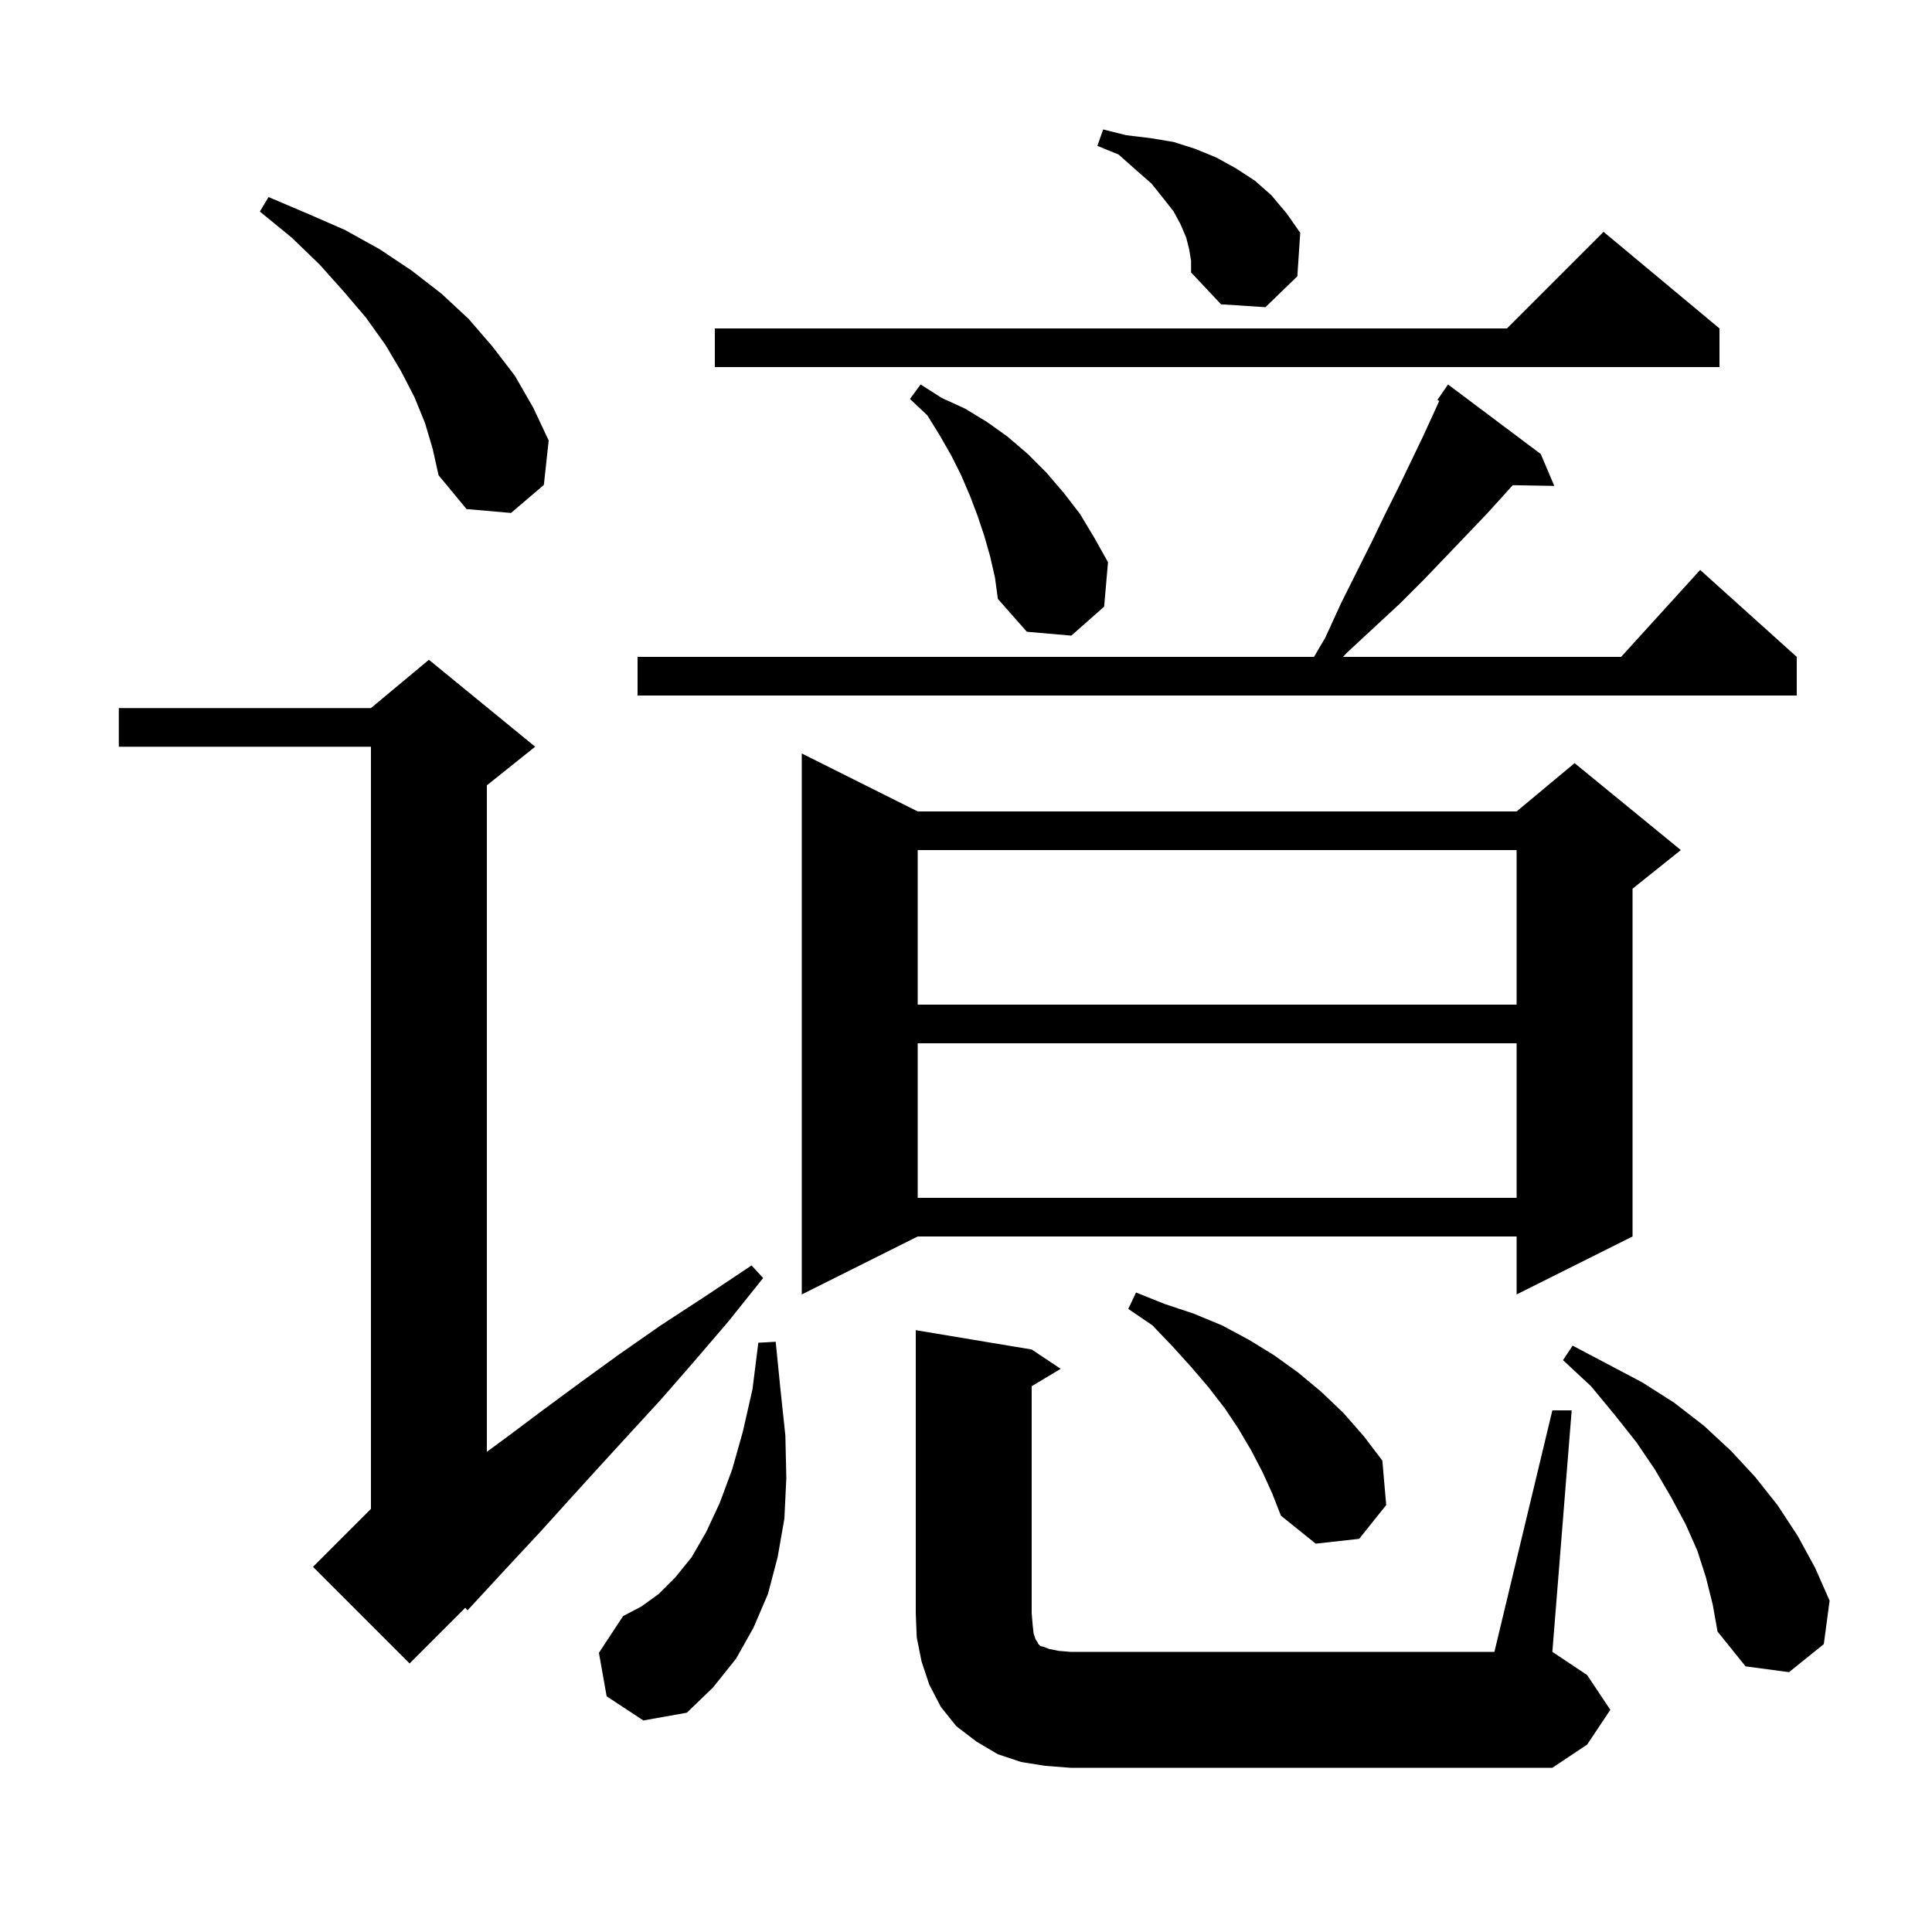 <svg xmlns="http://www.w3.org/2000/svg" xmlns:xlink="http://www.w3.org/1999/xlink" version="1.1" baseProfile="full" viewBox="0 0 200 200" width="200" height="200"><g fill="currentColor"><path d="M 108.2 182.8 L 105.7 182.4 L 103.3 181.6 L 101.1 180.3 L 99.0 178.7 L 97.4 176.7 L 96.2 174.4 L 95.4 172.0 L 94.9 169.5 L 94.8 167.0 L 94.8 137.7 L 106.8 139.7 L 109.8 141.7 L 106.8 143.5 L 106.8 167.0 L 106.9 168.2 L 107.0 169.1 L 107.2 169.7 L 107.4 170.0 L 107.5 170.2 L 107.7 170.4 L 108.1 170.5 L 108.6 170.7 L 109.6 170.9 L 110.8 171.0 L 154.7 171.0 L 160.7 146.0 L 162.7 146.0 L 160.7 171.0 L 164.3 173.4 L 166.7 177.0 L 164.3 180.6 L 160.7 183.0 L 110.8 183.0 Z M 62.8 175.6 L 62.0 171.1 L 64.5 167.3 L 66.4 166.3 L 68.2 165.0 L 69.9 163.3 L 71.6 161.2 L 73.1 158.6 L 74.5 155.6 L 75.8 152.1 L 76.9 148.2 L 77.9 143.8 L 78.5 139.0 L 80.3 138.9 L 80.8 143.9 L 81.3 148.6 L 81.4 153.0 L 81.2 157.2 L 80.5 161.2 L 79.5 165.0 L 78.0 168.5 L 76.2 171.7 L 73.8 174.7 L 71.1 177.3 L 66.6 178.1 Z M 176.6 163.3 L 175.7 160.5 L 174.5 157.8 L 173.0 155.0 L 171.3 152.1 L 169.4 149.3 L 167.1 146.4 L 164.7 143.5 L 161.8 140.8 L 162.8 139.3 L 170.0 143.1 L 173.3 145.2 L 176.4 147.6 L 179.2 150.2 L 181.7 152.9 L 184.0 155.8 L 186.1 159.0 L 187.9 162.3 L 189.4 165.7 L 188.8 170.2 L 185.2 173.1 L 180.7 172.5 L 177.8 168.9 L 177.3 166.1 Z M 55.4 77.3 L 50.4 81.3 L 50.4 150.291 L 52.7 148.6 L 56.3 145.9 L 60.1 143.1 L 64.1 140.2 L 68.4 137.2 L 73.0 134.2 L 77.8 131.0 L 79.0 132.3 L 75.4 136.8 L 71.8 141.0 L 68.4 144.9 L 65.0 148.6 L 61.8 152.1 L 58.8 155.4 L 56.0 158.5 L 53.3 161.4 L 50.8 164.1 L 48.4 166.7 L 48.165 166.435 L 42.4 172.2 L 32.4 162.2 L 38.4 156.2 L 38.4 77.3 L 12.3 77.3 L 12.3 73.3 L 38.4 73.3 L 44.4 68.3 Z M 130.7 152.4 L 129.5 150.1 L 128.2 147.9 L 126.8 145.8 L 125.1 143.6 L 123.3 141.5 L 121.4 139.4 L 119.3 137.2 L 116.8 135.5 L 117.6 133.8 L 120.6 135.0 L 123.6 136.0 L 126.5 137.2 L 129.3 138.7 L 131.9 140.3 L 134.4 142.1 L 136.8 144.1 L 139.1 146.3 L 141.2 148.7 L 143.1 151.2 L 143.5 155.8 L 140.7 159.3 L 136.2 159.8 L 132.6 156.9 L 131.7 154.6 Z M 95.0 84.0 L 157.0 84.0 L 163.0 79.0 L 174.0 88.0 L 169.0 92.0 L 169.0 128.0 L 157.0 134.0 L 157.0 128.0 L 95.0 128.0 L 83.0 134.0 L 83.0 78.0 Z M 95.0 108.0 L 95.0 124.0 L 157.0 124.0 L 157.0 108.0 Z M 95.0 88.0 L 95.0 104.0 L 157.0 104.0 L 157.0 88.0 Z M 159.5 47.0 L 160.9 50.3 L 156.6 50.226 L 154.0 53.1 L 151.9 55.3 L 149.7 57.6 L 147.4 60.0 L 144.9 62.5 L 142.2 65.0 L 139.4 67.6 L 139.028 68.0 L 167.818 68.0 L 176.0 59.0 L 186.0 68.0 L 186.0 72.0 L 66.0 72.0 L 66.0 68.0 L 136.024 68.0 L 137.2 66.0 L 138.8 62.5 L 142.0 56.1 L 143.4 53.2 L 144.8 50.4 L 146.1 47.7 L 147.3 45.2 L 148.4 42.8 L 148.991 41.5 L 148.8 41.4 L 149.9 39.8 Z M 102.5 57.6 L 101.9 55.5 L 101.2 53.4 L 100.4 51.3 L 99.5 49.2 L 98.5 47.2 L 97.3 45.1 L 96.0 43.0 L 94.2 41.3 L 95.3 39.8 L 97.5 41.2 L 99.9 42.3 L 102.2 43.7 L 104.3 45.2 L 106.4 47.0 L 108.3 48.9 L 110.1 51.0 L 111.8 53.2 L 113.3 55.7 L 114.7 58.2 L 114.3 62.8 L 110.9 65.8 L 106.3 65.4 L 103.3 62.0 L 103.0 59.8 Z M 44.0 43.8 L 42.9 41.1 L 41.5 38.4 L 39.9 35.7 L 37.9 32.9 L 35.6 30.2 L 33.1 27.4 L 30.2 24.6 L 26.9 21.9 L 27.8 20.4 L 31.8 22.1 L 35.7 23.8 L 39.3 25.8 L 42.6 28.0 L 45.7 30.4 L 48.5 33.0 L 51.0 35.9 L 53.3 38.9 L 55.2 42.2 L 56.8 45.6 L 56.3 50.2 L 52.9 53.1 L 48.3 52.7 L 45.4 49.2 L 44.8 46.5 Z M 178.0 34.0 L 178.0 38.0 L 74.0 38.0 L 74.0 34.0 L 156.0 34.0 L 166.0 24.0 Z M 123.1 25.8 L 122.8 24.6 L 122.2 23.2 L 121.5 21.9 L 120.4 20.5 L 119.2 19.0 L 117.6 17.6 L 115.8 16.0 L 113.6 15.1 L 114.2 13.4 L 116.6 14.0 L 119.1 14.3 L 121.5 14.7 L 123.7 15.4 L 125.9 16.3 L 127.9 17.4 L 129.9 18.7 L 131.6 20.2 L 133.2 22.1 L 134.6 24.1 L 134.3 28.6 L 131.0 31.8 L 126.4 31.5 L 123.3 28.2 L 123.3 27.0 Z "/></g></svg>